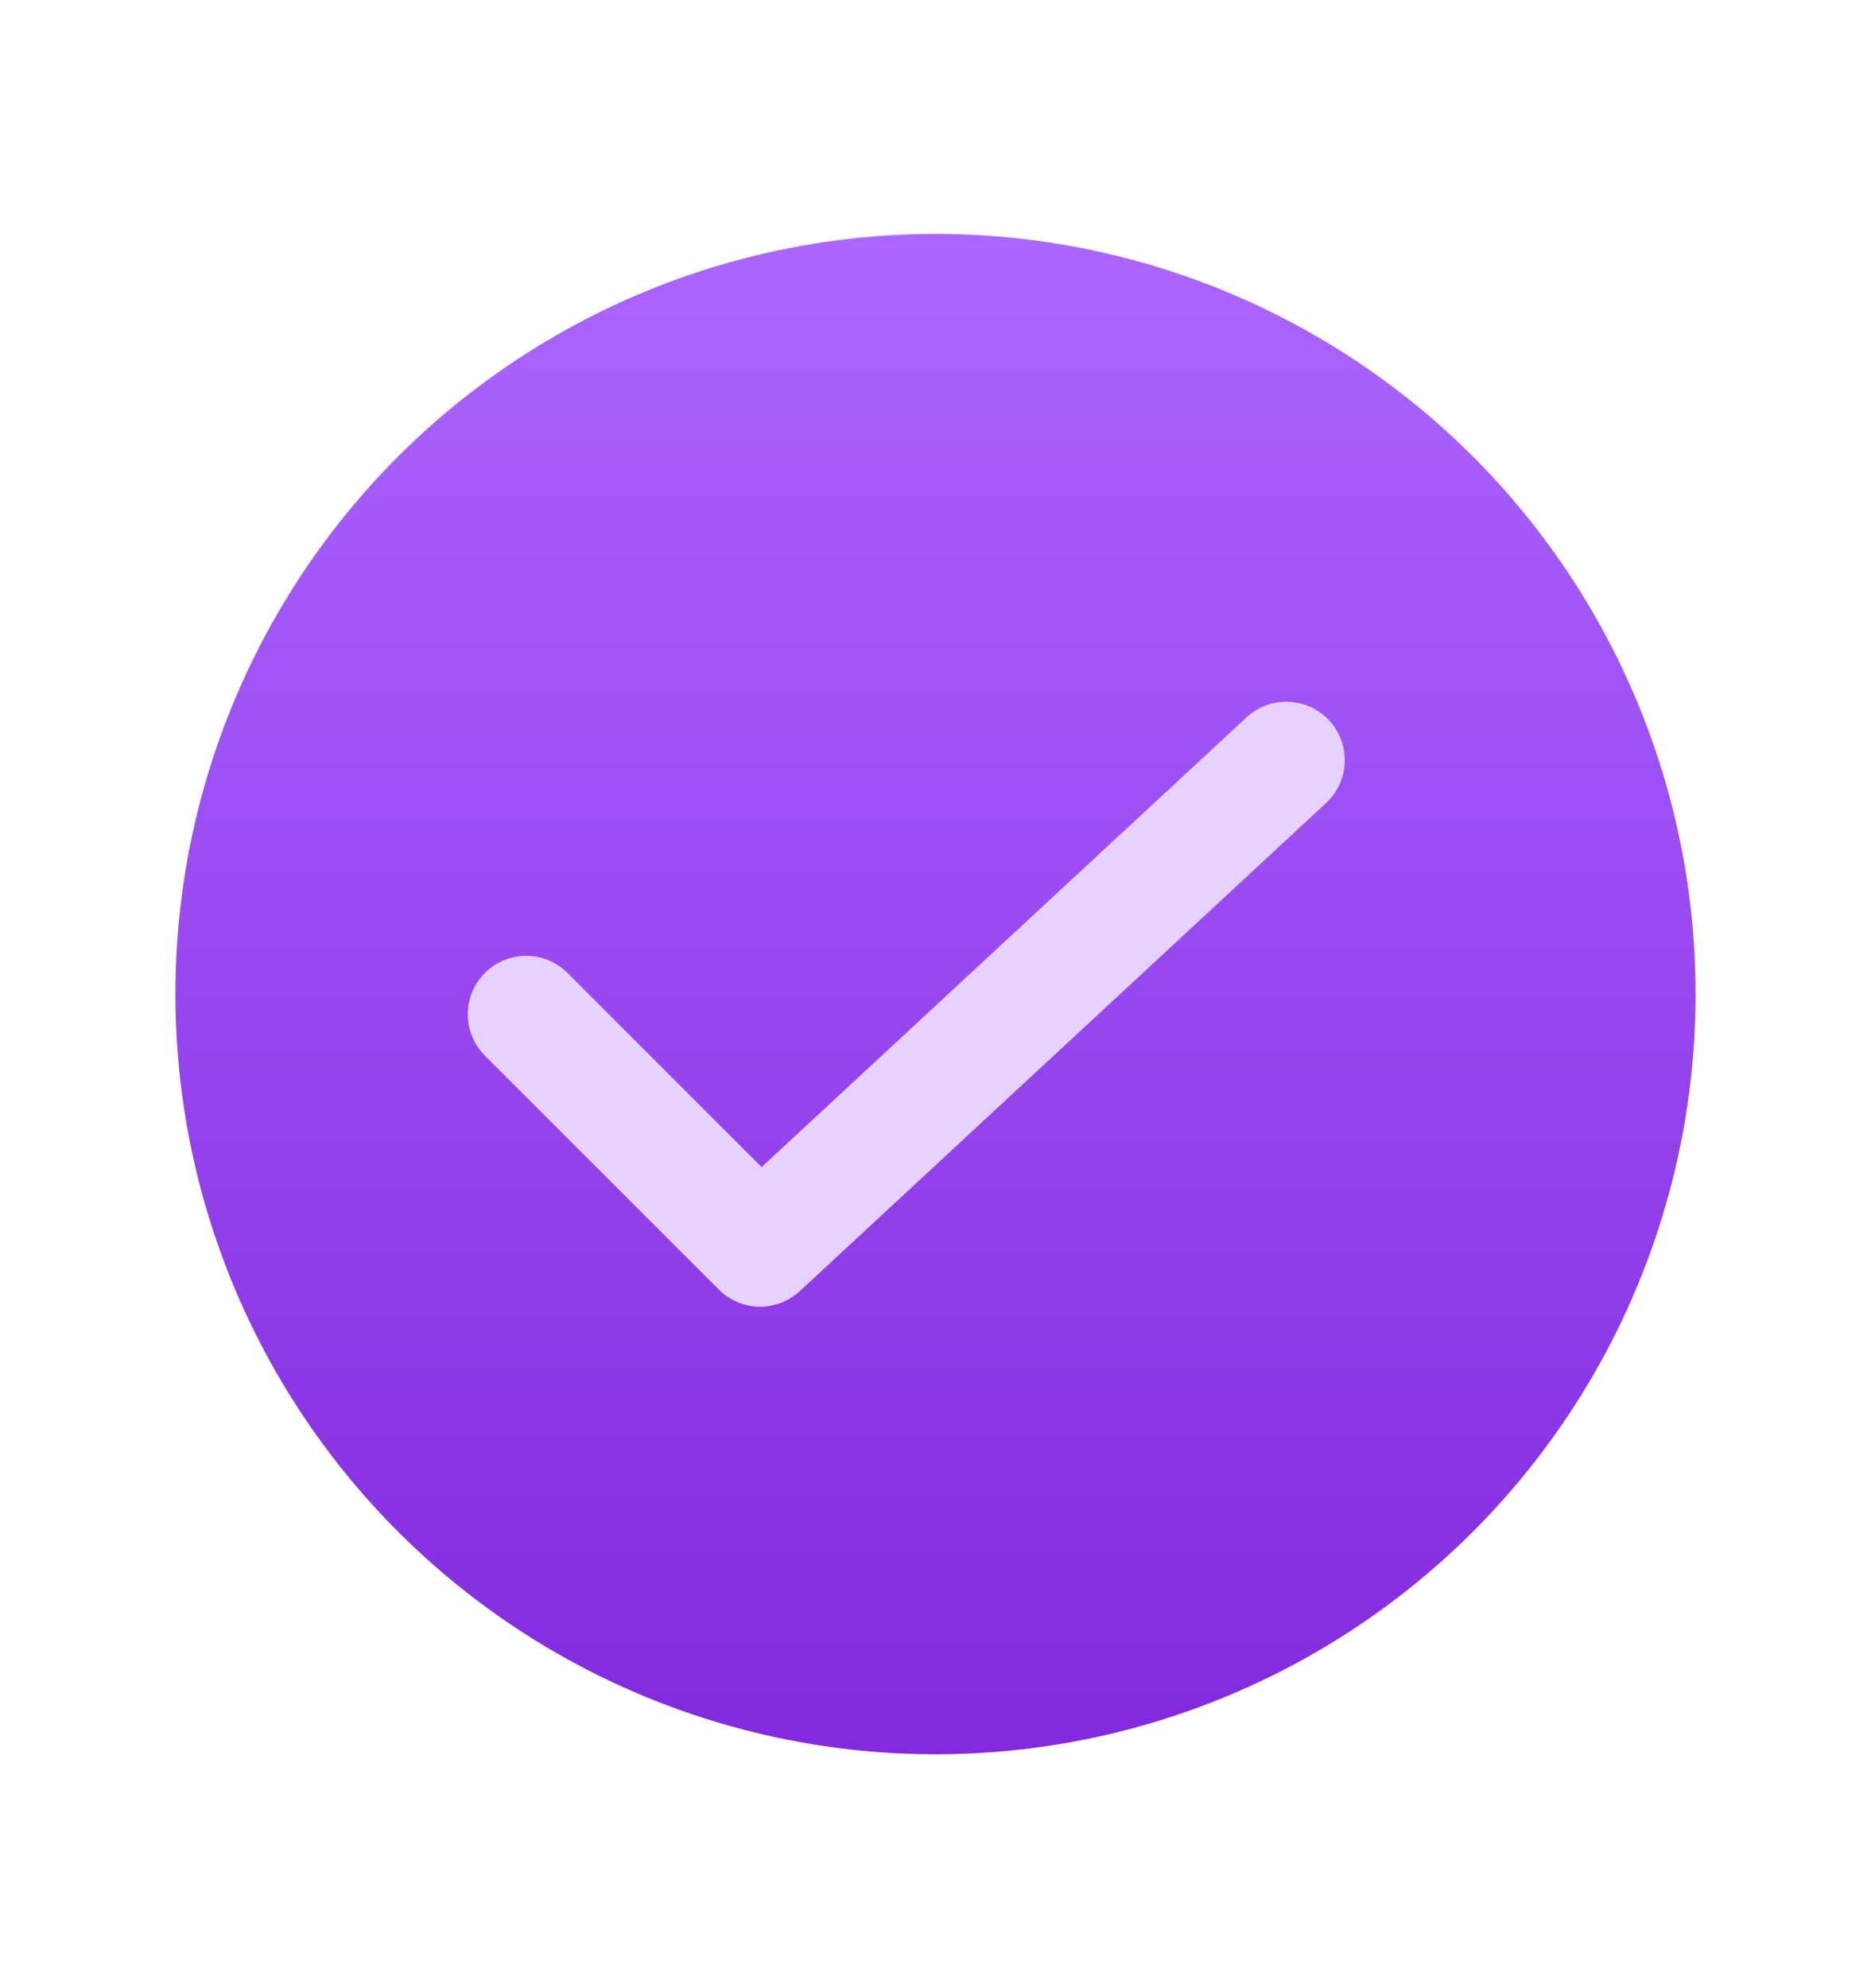 <?xml version="1.0" encoding="utf-8"?>
<svg xmlns="http://www.w3.org/2000/svg" width="16" height="17" viewBox="0 0 16 17" fill="none">
<g id="Check-circle">
<circle id="Ellipse 144" cx="8" cy="8.5" r="6.5" fill="url(#paint0_linear_3942_12872)"/>
<path id="Vector" d="M11 6.5L6.5 10.673L4.5 8.673" stroke="#E6D1FF" stroke-linecap="round" stroke-linejoin="round"/>
</g>
<defs>
<linearGradient id="paint0_linear_3942_12872" x1="8" y1="2" x2="8" y2="15" gradientUnits="userSpaceOnUse">
<stop stop-color="#AC66FF"/>
<stop offset="1" stop-color="#8329DE"/>
</linearGradient>
</defs>
</svg>